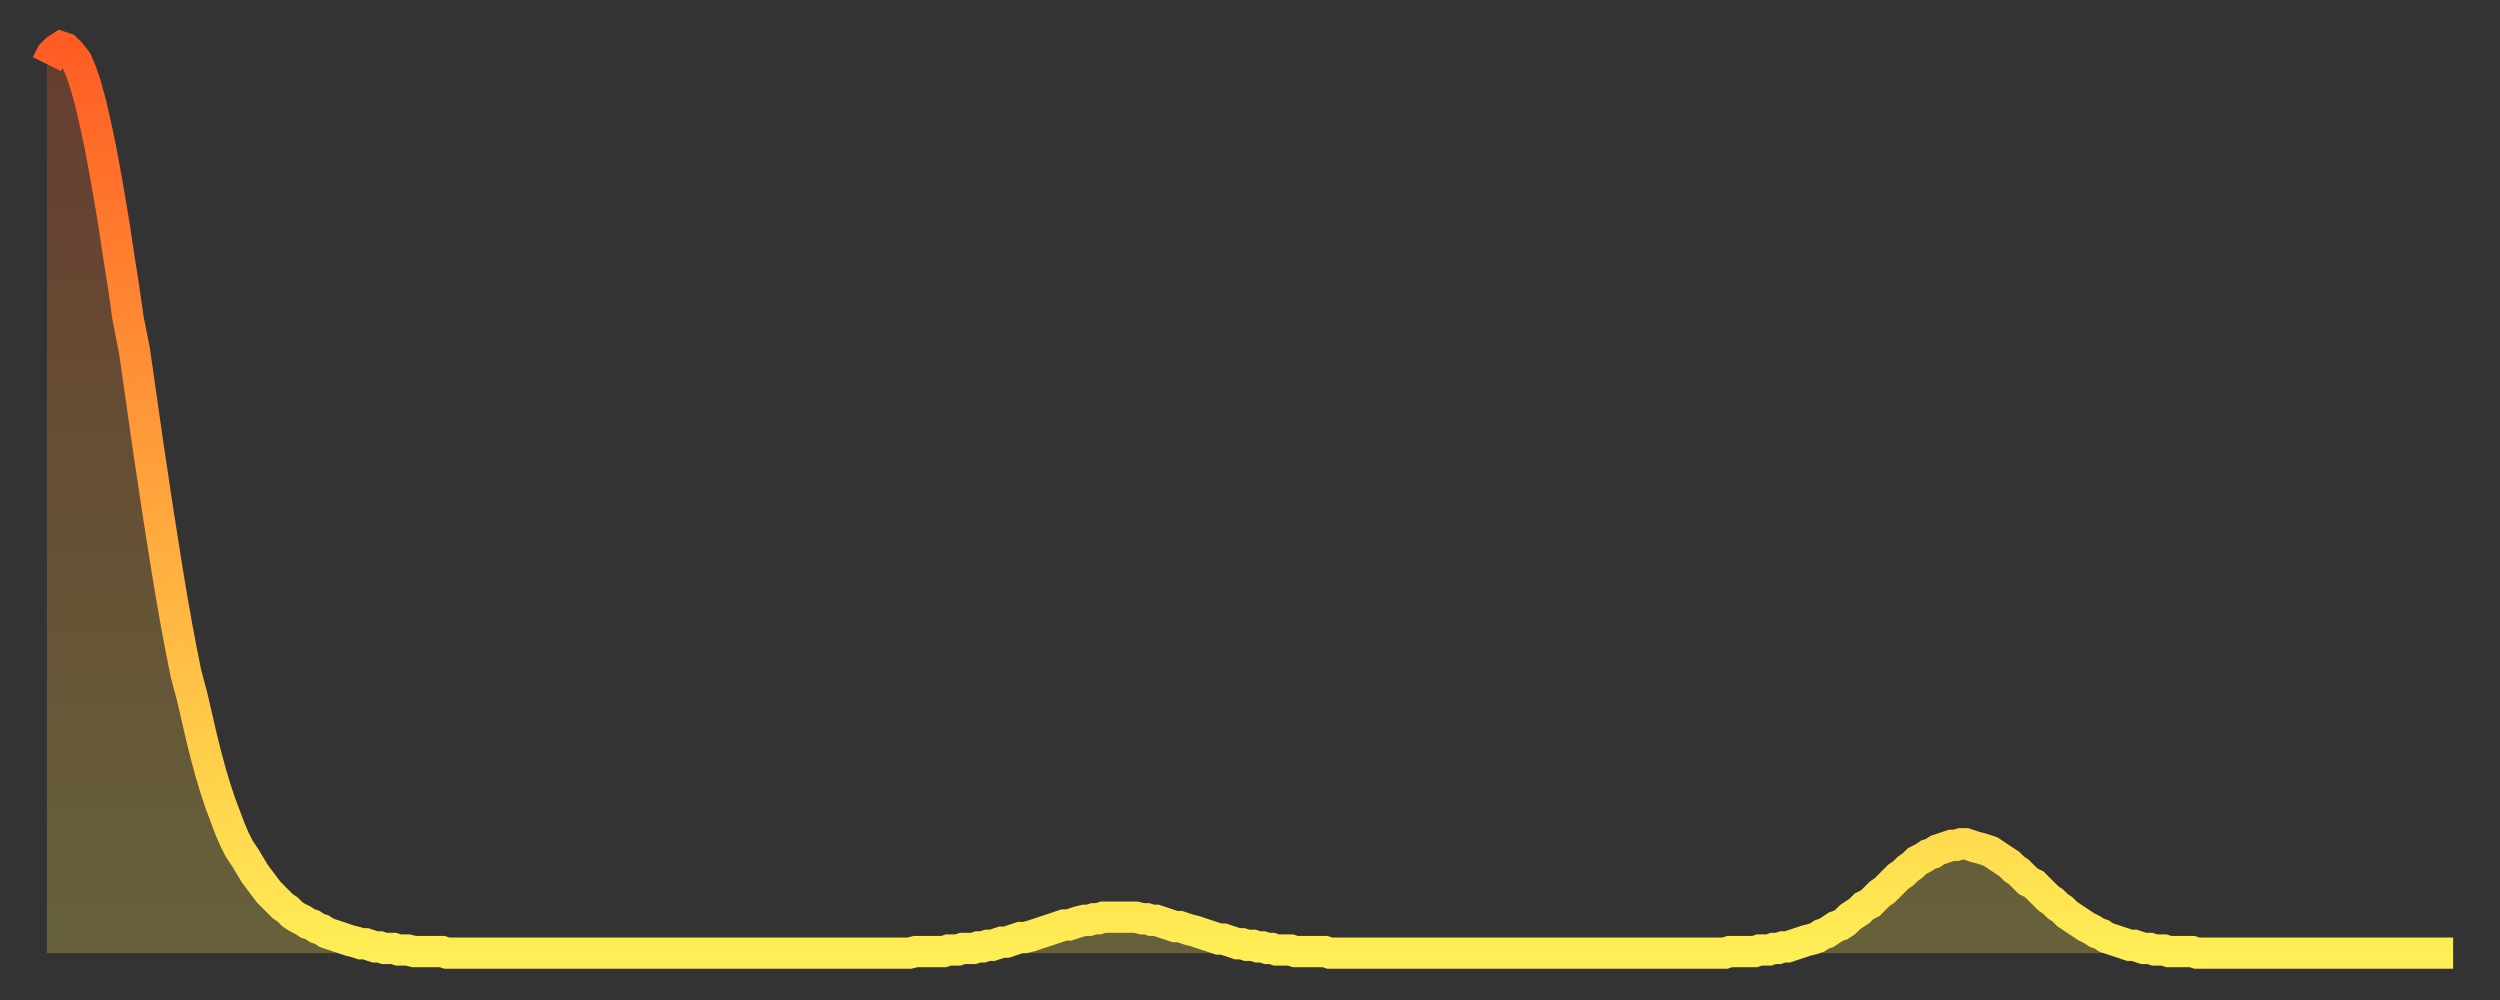 <?xml version="1.0" encoding="utf-8" ?>
<svg baseProfile="full" height="64" version="1.1" width="160" xmlns="http://www.w3.org/2000/svg" xmlns:ev="http://www.w3.org/2001/xml-events" xmlns:xlink="http://www.w3.org/1999/xlink"><rect width="100%" height="100%" fill="#333333" stroke="none"/><defs><linearGradient id="id118456" x1="0" x2="0" y1="0" y2="1"><stop offset="0%" stop-color="#ff5c24" /><stop offset="50%" stop-color="#ffa53c" /><stop offset="100%" stop-color="#ffee55" /></linearGradient></defs><g transform="translate(3,3)"><g><path d="M 0.0 1.1 0.3 0.5 0.6 0.2 0.9 0.0 1.2 0.1 1.5 0.4 1.9 0.9 2.2 1.6 2.5 2.5 2.8 3.6 3.1 4.9 3.4 6.3 3.7 7.9 4.0 9.6 4.3 11.4 4.6 13.4 4.9 15.3 5.2 17.4 5.6 19.4 5.9 21.5 6.2 23.6 6.5 25.7 6.8 27.7 7.1 29.7 7.4 31.6 7.7 33.5 8.0 35.3 8.3 37.0 8.6 38.6 8.9 40.1 9.3 41.6 9.6 42.9 9.9 44.2 10.2 45.4 10.5 46.5 10.8 47.5 11.1 48.4 11.4 49.2 11.7 50.0 12.0 50.7 12.3 51.3 12.7 51.9 13.0 52.4 13.3 52.9 13.6 53.3 13.9 53.7 14.2 54.1 14.5 54.4 14.8 54.7 15.1 55.0 15.4 55.2 15.7 55.5 16.0 55.7 16.4 55.9 16.7 56.1 17.0 56.2 17.3 56.4 17.6 56.5 17.9 56.7 18.2 56.8 18.5 56.9 18.8 57.0 19.1 57.1 19.4 57.2 19.8 57.3 20.1 57.4 20.4 57.4 20.7 57.5 21.0 57.6 21.3 57.6 21.6 57.7 21.9 57.7 22.2 57.7 22.5 57.8 22.8 57.8 23.1 57.8 23.5 57.9 23.8 57.9 24.1 57.9 24.4 57.9 24.7 57.9 25.0 57.9 25.3 57.9 25.6 58.0 25.9 58.0 26.2 58.0 26.5 58.0 26.8 58.0 27.2 58.0 27.5 58.0 27.8 58.0 28.1 58.0 28.4 58.0 28.7 58.0 29.0 58.0 29.3 58.0 29.6 58.0 29.9 58.0 30.2 58.0 30.6 58.0 30.9 58.0 31.2 58.0 31.5 58.0 31.8 58.0 32.1 58.0 32.4 58.0 32.7 58.0 33.0 58.0 33.3 58.0 33.6 58.0 33.9 58.0 34.3 58.0 34.6 58.0 34.9 58.0 35.2 58.0 35.5 58.0 35.8 58.0 36.1 58.0 36.4 58.0 36.7 58.0 37.0 58.0 37.3 58.0 37.7 58.0 38.0 58.0 38.3 58.0 38.6 58.0 38.9 58.0 39.2 58.0 39.5 58.0 39.8 58.0 40.1 58.0 40.4 58.0 40.7 58.0 41.0 58.0 41.4 58.0 41.7 58.0 42.0 58.0 42.3 58.0 42.6 58.0 42.9 58.0 43.2 58.0 43.5 58.0 43.8 58.0 44.1 58.0 44.4 58.0 44.7 58.0 45.1 58.0 45.4 58.0 45.7 58.0 46.0 58.0 46.3 58.0 46.6 58.0 46.9 58.0 47.2 58.0 47.5 58.0 47.8 58.0 48.1 58.0 48.5 58.0 48.8 58.0 49.1 58.0 49.4 58.0 49.7 58.0 50.0 58.0 50.3 58.0 50.6 58.0 50.9 58.0 51.2 58.0 51.5 58.0 51.8 58.0 52.2 58.0 52.5 58.0 52.8 58.0 53.1 58.0 53.4 58.0 53.7 58.0 54.0 58.0 54.3 58.0 54.6 58.0 54.9 58.0 55.2 58.0 55.6 57.9 55.9 57.9 56.2 57.9 56.5 57.9 56.8 57.9 57.1 57.9 57.4 57.9 57.7 57.8 58.0 57.8 58.3 57.8 58.6 57.7 58.9 57.7 59.3 57.7 59.6 57.6 59.9 57.6 60.2 57.5 60.5 57.5 60.8 57.4 61.1 57.3 61.4 57.3 61.7 57.2 62.0 57.1 62.3 57.0 62.6 57.0 63.0 56.9 63.3 56.8 63.6 56.7 63.9 56.6 64.2 56.5 64.5 56.4 64.8 56.3 65.1 56.2 65.4 56.2 65.7 56.1 66.0 56.0 66.4 55.9 66.7 55.9 67.0 55.8 67.3 55.8 67.6 55.7 67.9 55.7 68.2 55.7 68.5 55.7 68.8 55.7 69.1 55.7 69.4 55.7 69.7 55.7 70.1 55.8 70.4 55.8 70.7 55.9 71.0 55.9 71.3 56.0 71.6 56.1 71.9 56.2 72.2 56.3 72.5 56.3 72.8 56.4 73.1 56.5 73.5 56.6 73.8 56.7 74.1 56.8 74.4 56.9 74.7 57.0 75.0 57.1 75.3 57.1 75.6 57.2 75.9 57.3 76.2 57.4 76.5 57.4 76.8 57.5 77.2 57.5 77.5 57.6 77.8 57.6 78.1 57.7 78.4 57.7 78.7 57.8 79.0 57.8 79.3 57.8 79.6 57.8 79.9 57.9 80.2 57.9 80.5 57.9 80.9 57.9 81.2 57.9 81.5 57.9 81.8 57.9 82.1 58.0 82.4 58.0 82.7 58.0 83.0 58.0 83.3 58.0 83.6 58.0 83.9 58.0 84.3 58.0 84.6 58.0 84.9 58.0 85.2 58.0 85.5 58.0 85.8 58.0 86.1 58.0 86.4 58.0 86.7 58.0 87.0 58.0 87.3 58.0 87.6 58.0 88.0 58.0 88.3 58.0 88.6 58.0 88.9 58.0 89.2 58.0 89.5 58.0 89.8 58.0 90.1 58.0 90.4 58.0 90.7 58.0 91.0 58.0 91.4 58.0 91.7 58.0 92.0 58.0 92.3 58.0 92.6 58.0 92.9 58.0 93.2 58.0 93.5 58.0 93.8 58.0 94.1 58.0 94.4 58.0 94.7 58.0 95.1 58.0 95.4 58.0 95.7 58.0 96.0 58.0 96.3 58.0 96.6 58.0 96.9 58.0 97.2 58.0 97.5 58.0 97.8 58.0 98.1 58.0 98.4 58.0 98.8 58.0 99.1 58.0 99.4 58.0 99.7 58.0 100.0 58.0 100.3 58.0 100.6 58.0 100.9 58.0 101.2 58.0 101.5 58.0 101.8 58.0 102.2 58.0 102.5 58.0 102.8 58.0 103.1 58.0 103.4 58.0 103.7 58.0 104.0 58.0 104.3 58.0 104.6 58.0 104.9 58.0 105.2 58.0 105.5 58.0 105.9 58.0 106.2 58.0 106.5 58.0 106.8 58.0 107.1 58.0 107.4 58.0 107.7 57.9 108.0 57.9 108.3 57.9 108.6 57.9 108.9 57.9 109.3 57.9 109.6 57.8 109.9 57.8 110.2 57.8 110.5 57.7 110.8 57.7 111.1 57.6 111.4 57.6 111.7 57.5 112.0 57.4 112.3 57.3 112.6 57.2 113.0 57.1 113.3 57.0 113.6 56.8 113.9 56.7 114.2 56.5 114.5 56.3 114.8 56.2 115.1 56.0 115.4 55.7 115.7 55.5 116.0 55.3 116.3 55.0 116.7 54.8 117.0 54.5 117.3 54.2 117.6 54.0 117.9 53.7 118.2 53.4 118.5 53.1 118.8 52.9 119.1 52.6 119.4 52.4 119.7 52.1 120.1 51.9 120.4 51.7 120.7 51.6 121.0 51.4 121.3 51.3 121.6 51.2 121.9 51.1 122.2 51.1 122.5 51.0 122.8 51.0 123.1 51.1 123.4 51.2 123.8 51.3 124.1 51.4 124.4 51.5 124.7 51.7 125.0 51.9 125.3 52.1 125.6 52.3 125.9 52.6 126.2 52.8 126.5 53.1 126.8 53.4 127.2 53.6 127.5 53.9 127.8 54.2 128.1 54.5 128.4 54.7 128.7 55.0 129.0 55.2 129.3 55.5 129.6 55.7 129.9 55.9 130.2 56.1 130.5 56.3 130.9 56.5 131.2 56.7 131.5 56.8 131.8 57.0 132.1 57.1 132.4 57.2 132.7 57.3 133.0 57.4 133.3 57.5 133.6 57.5 133.9 57.6 134.2 57.7 134.6 57.7 134.9 57.8 135.2 57.8 135.5 57.8 135.8 57.9 136.1 57.9 136.4 57.9 136.7 57.9 137.0 57.9 137.3 57.9 137.6 58.0 138.0 58.0 138.3 58.0 138.6 58.0 138.9 58.0 139.2 58.0 139.5 58.0 139.8 58.0 140.1 58.0 140.4 58.0 140.7 58.0 141.0 58.0 141.3 58.0 141.7 58.0 142.0 58.0 142.3 58.0 142.6 58.0 142.9 58.0 143.2 58.0 143.5 58.0 143.8 58.0 144.1 58.0 144.4 58.0 144.7 58.0 145.1 58.0 145.4 58.0 145.7 58.0 146.0 58.0 146.3 58.0 146.6 58.0 146.9 58.0 147.2 58.0 147.5 58.0 147.8 58.0 148.1 58.0 148.4 58.0 148.8 58.0 149.1 58.0 149.4 58.0 149.7 58.0 150.0 58.0 150.3 58.0 150.6 58.0 150.9 58.0 151.2 58.0 151.5 58.0 151.8 58.0 152.1 58.0 152.5 58.0 152.8 58.0 153.1 58.0 153.4 58.0 153.7 58.0 154.0 58.0" fill="none" id="graph-curve" opacity="1" stroke="url(#id118456)" stroke-width="2" /><path d="M 0 58 L 0.0 1.1 0.3 0.5 0.6 0.2 0.9 0.0 1.2 0.1 1.5 0.4 1.9 0.9 2.2 1.6 2.5 2.5 2.8 3.6 3.1 4.9 3.4 6.3 3.7 7.9 4.0 9.6 4.3 11.4 4.6 13.4 4.9 15.3 5.2 17.4 5.6 19.4 5.9 21.5 6.2 23.6 6.5 25.7 6.8 27.7 7.1 29.7 7.4 31.6 7.7 33.5 8.0 35.3 8.3 37.0 8.6 38.6 8.9 40.1 9.3 41.6 9.6 42.9 9.9 44.2 10.2 45.4 10.5 46.5 10.8 47.5 11.1 48.4 11.4 49.2 11.7 50.0 12.0 50.7 12.3 51.3 12.7 51.9 13.0 52.4 13.3 52.9 13.6 53.3 13.9 53.7 14.2 54.1 14.5 54.4 14.8 54.7 15.1 55.0 15.4 55.2 15.7 55.5 16.0 55.7 16.4 55.9 16.7 56.1 17.0 56.2 17.3 56.4 17.6 56.5 17.9 56.7 18.2 56.8 18.5 56.9 18.8 57.0 19.1 57.1 19.4 57.2 19.8 57.3 20.1 57.4 20.4 57.4 20.7 57.5 21.0 57.6 21.3 57.6 21.6 57.7 21.9 57.7 22.2 57.7 22.5 57.8 22.8 57.8 23.1 57.8 23.5 57.9 23.8 57.9 24.1 57.9 24.4 57.9 24.7 57.9 25.0 57.9 25.3 57.9 25.6 58.0 25.9 58.0 26.2 58.0 26.5 58.0 26.8 58.0 27.2 58.0 27.5 58.0 27.8 58.0 28.1 58.0 28.4 58.0 28.7 58.0 29.0 58.0 29.3 58.0 29.6 58.0 29.9 58.0 30.2 58.0 30.6 58.0 30.9 58.0 31.2 58.0 31.5 58.0 31.8 58.0 32.1 58.0 32.4 58.0 32.7 58.0 33.0 58.0 33.3 58.0 33.6 58.0 33.9 58.0 34.3 58.0 34.6 58.0 34.9 58.0 35.2 58.0 35.5 58.0 35.8 58.0 36.1 58.0 36.4 58.0 36.7 58.0 37.0 58.0 37.3 58.0 37.7 58.0 38.0 58.0 38.3 58.0 38.6 58.0 38.9 58.0 39.2 58.0 39.5 58.0 39.8 58.0 40.1 58.0 40.4 58.0 40.7 58.0 41.0 58.0 41.4 58.0 41.7 58.0 42.0 58.0 42.3 58.0 42.6 58.0 42.9 58.0 43.2 58.0 43.5 58.0 43.8 58.0 44.1 58.0 44.4 58.0 44.7 58.0 45.1 58.0 45.4 58.0 45.7 58.0 46.0 58.0 46.3 58.0 46.6 58.0 46.9 58.0 47.2 58.0 47.5 58.0 47.8 58.0 48.1 58.0 48.5 58.0 48.8 58.0 49.1 58.0 49.4 58.0 49.7 58.0 50.0 58.0 50.3 58.0 50.6 58.0 50.9 58.0 51.2 58.0 51.5 58.0 51.8 58.0 52.2 58.0 52.5 58.0 52.8 58.0 53.1 58.0 53.4 58.0 53.7 58.0 54.0 58.0 54.3 58.0 54.6 58.0 54.9 58.0 55.2 58.0 55.6 57.9 55.9 57.9 56.2 57.9 56.5 57.9 56.8 57.9 57.1 57.9 57.4 57.9 57.7 57.8 58.0 57.8 58.3 57.8 58.6 57.7 58.9 57.7 59.3 57.7 59.6 57.6 59.9 57.6 60.2 57.5 60.5 57.5 60.8 57.4 61.1 57.3 61.4 57.3 61.7 57.2 62.0 57.1 62.3 57.0 62.6 57.0 63.0 56.9 63.3 56.8 63.6 56.7 63.9 56.6 64.2 56.5 64.5 56.4 64.8 56.3 65.1 56.2 65.4 56.2 65.7 56.1 66.0 56.0 66.4 55.9 66.7 55.9 67.0 55.8 67.3 55.8 67.6 55.7 67.9 55.7 68.2 55.7 68.5 55.7 68.8 55.7 69.1 55.7 69.4 55.7 69.7 55.7 70.1 55.8 70.4 55.8 70.7 55.9 71.0 55.9 71.3 56.0 71.6 56.1 71.9 56.2 72.2 56.3 72.5 56.3 72.8 56.4 73.1 56.5 73.5 56.6 73.8 56.7 74.1 56.8 74.4 56.9 74.7 57.0 75.0 57.1 75.3 57.1 75.6 57.2 75.9 57.3 76.2 57.4 76.5 57.4 76.8 57.5 77.2 57.5 77.5 57.6 77.8 57.6 78.1 57.7 78.4 57.7 78.7 57.8 79.0 57.8 79.3 57.8 79.6 57.8 79.9 57.9 80.2 57.9 80.5 57.9 80.9 57.9 81.2 57.9 81.5 57.9 81.8 57.9 82.1 58.0 82.4 58.0 82.7 58.0 83.0 58.0 83.3 58.0 83.6 58.0 83.9 58.0 84.3 58.0 84.6 58.0 84.9 58.0 85.2 58.0 85.5 58.0 85.8 58.0 86.1 58.0 86.4 58.0 86.7 58.0 87.0 58.0 87.3 58.0 87.6 58.0 88.0 58.0 88.3 58.0 88.6 58.0 88.9 58.0 89.2 58.0 89.5 58.0 89.8 58.0 90.1 58.0 90.4 58.0 90.7 58.0 91.0 58.0 91.4 58.0 91.7 58.0 92.0 58.0 92.3 58.0 92.6 58.0 92.9 58.0 93.2 58.0 93.5 58.0 93.8 58.0 94.1 58.0 94.4 58.0 94.7 58.0 95.1 58.0 95.4 58.0 95.7 58.0 96.0 58.0 96.3 58.0 96.6 58.0 96.9 58.0 97.2 58.0 97.5 58.0 97.8 58.0 98.1 58.0 98.4 58.0 98.8 58.0 99.1 58.0 99.4 58.0 99.7 58.0 100.0 58.0 100.3 58.0 100.6 58.0 100.9 58.0 101.2 58.0 101.5 58.0 101.8 58.0 102.2 58.0 102.5 58.0 102.8 58.0 103.1 58.0 103.4 58.0 103.7 58.0 104.0 58.0 104.3 58.0 104.6 58.0 104.9 58.0 105.2 58.0 105.5 58.0 105.9 58.0 106.2 58.0 106.5 58.0 106.8 58.0 107.1 58.0 107.4 58.0 107.7 57.9 108.0 57.9 108.3 57.9 108.6 57.9 108.9 57.9 109.3 57.9 109.6 57.8 109.9 57.8 110.2 57.8 110.5 57.7 110.8 57.7 111.1 57.6 111.4 57.6 111.7 57.5 112.0 57.4 112.3 57.3 112.6 57.2 113.0 57.1 113.3 57.0 113.6 56.8 113.9 56.7 114.2 56.5 114.5 56.3 114.8 56.2 115.1 56.0 115.4 55.7 115.7 55.5 116.0 55.3 116.3 55.0 116.7 54.8 117.0 54.5 117.3 54.2 117.6 54.0 117.9 53.7 118.2 53.4 118.5 53.1 118.8 52.9 119.1 52.6 119.4 52.4 119.7 52.1 120.1 51.9 120.4 51.7 120.7 51.6 121.0 51.4 121.3 51.3 121.6 51.2 121.9 51.1 122.2 51.1 122.5 51.0 122.8 51.0 123.1 51.1 123.4 51.2 123.8 51.3 124.1 51.4 124.4 51.5 124.7 51.7 125.0 51.9 125.3 52.1 125.6 52.3 125.9 52.6 126.2 52.8 126.5 53.1 126.8 53.4 127.2 53.6 127.5 53.9 127.8 54.2 128.1 54.5 128.4 54.7 128.7 55.0 129.0 55.2 129.3 55.5 129.6 55.7 129.9 55.9 130.2 56.1 130.5 56.3 130.9 56.5 131.2 56.7 131.5 56.8 131.8 57.0 132.1 57.1 132.4 57.2 132.7 57.3 133.0 57.4 133.3 57.5 133.6 57.5 133.9 57.6 134.2 57.7 134.6 57.7 134.9 57.8 135.2 57.8 135.5 57.8 135.8 57.9 136.1 57.9 136.4 57.9 136.7 57.9 137.0 57.9 137.3 57.9 137.6 58.0 138.0 58.0 138.3 58.0 138.6 58.0 138.9 58.0 139.2 58.0 139.5 58.0 139.8 58.0 140.1 58.0 140.4 58.0 140.7 58.0 141.0 58.0 141.3 58.0 141.7 58.0 142.0 58.0 142.3 58.0 142.6 58.0 142.9 58.0 143.2 58.0 143.5 58.0 143.8 58.0 144.1 58.0 144.4 58.0 144.7 58.0 145.1 58.0 145.4 58.0 145.7 58.0 146.0 58.0 146.3 58.0 146.6 58.0 146.9 58.0 147.2 58.0 147.5 58.0 147.8 58.0 148.1 58.0 148.4 58.0 148.8 58.0 149.1 58.0 149.4 58.0 149.7 58.0 150.0 58.0 150.3 58.0 150.6 58.0 150.9 58.0 151.2 58.0 151.5 58.0 151.8 58.0 152.1 58.0 152.5 58.0 152.8 58.0 153.1 58.0 153.4 58.0 153.7 58.0 154.0 58.0 154 58" fill="url(#id118456)" fill-opacity=".25" id="graph-shadow" /></g></g></svg>